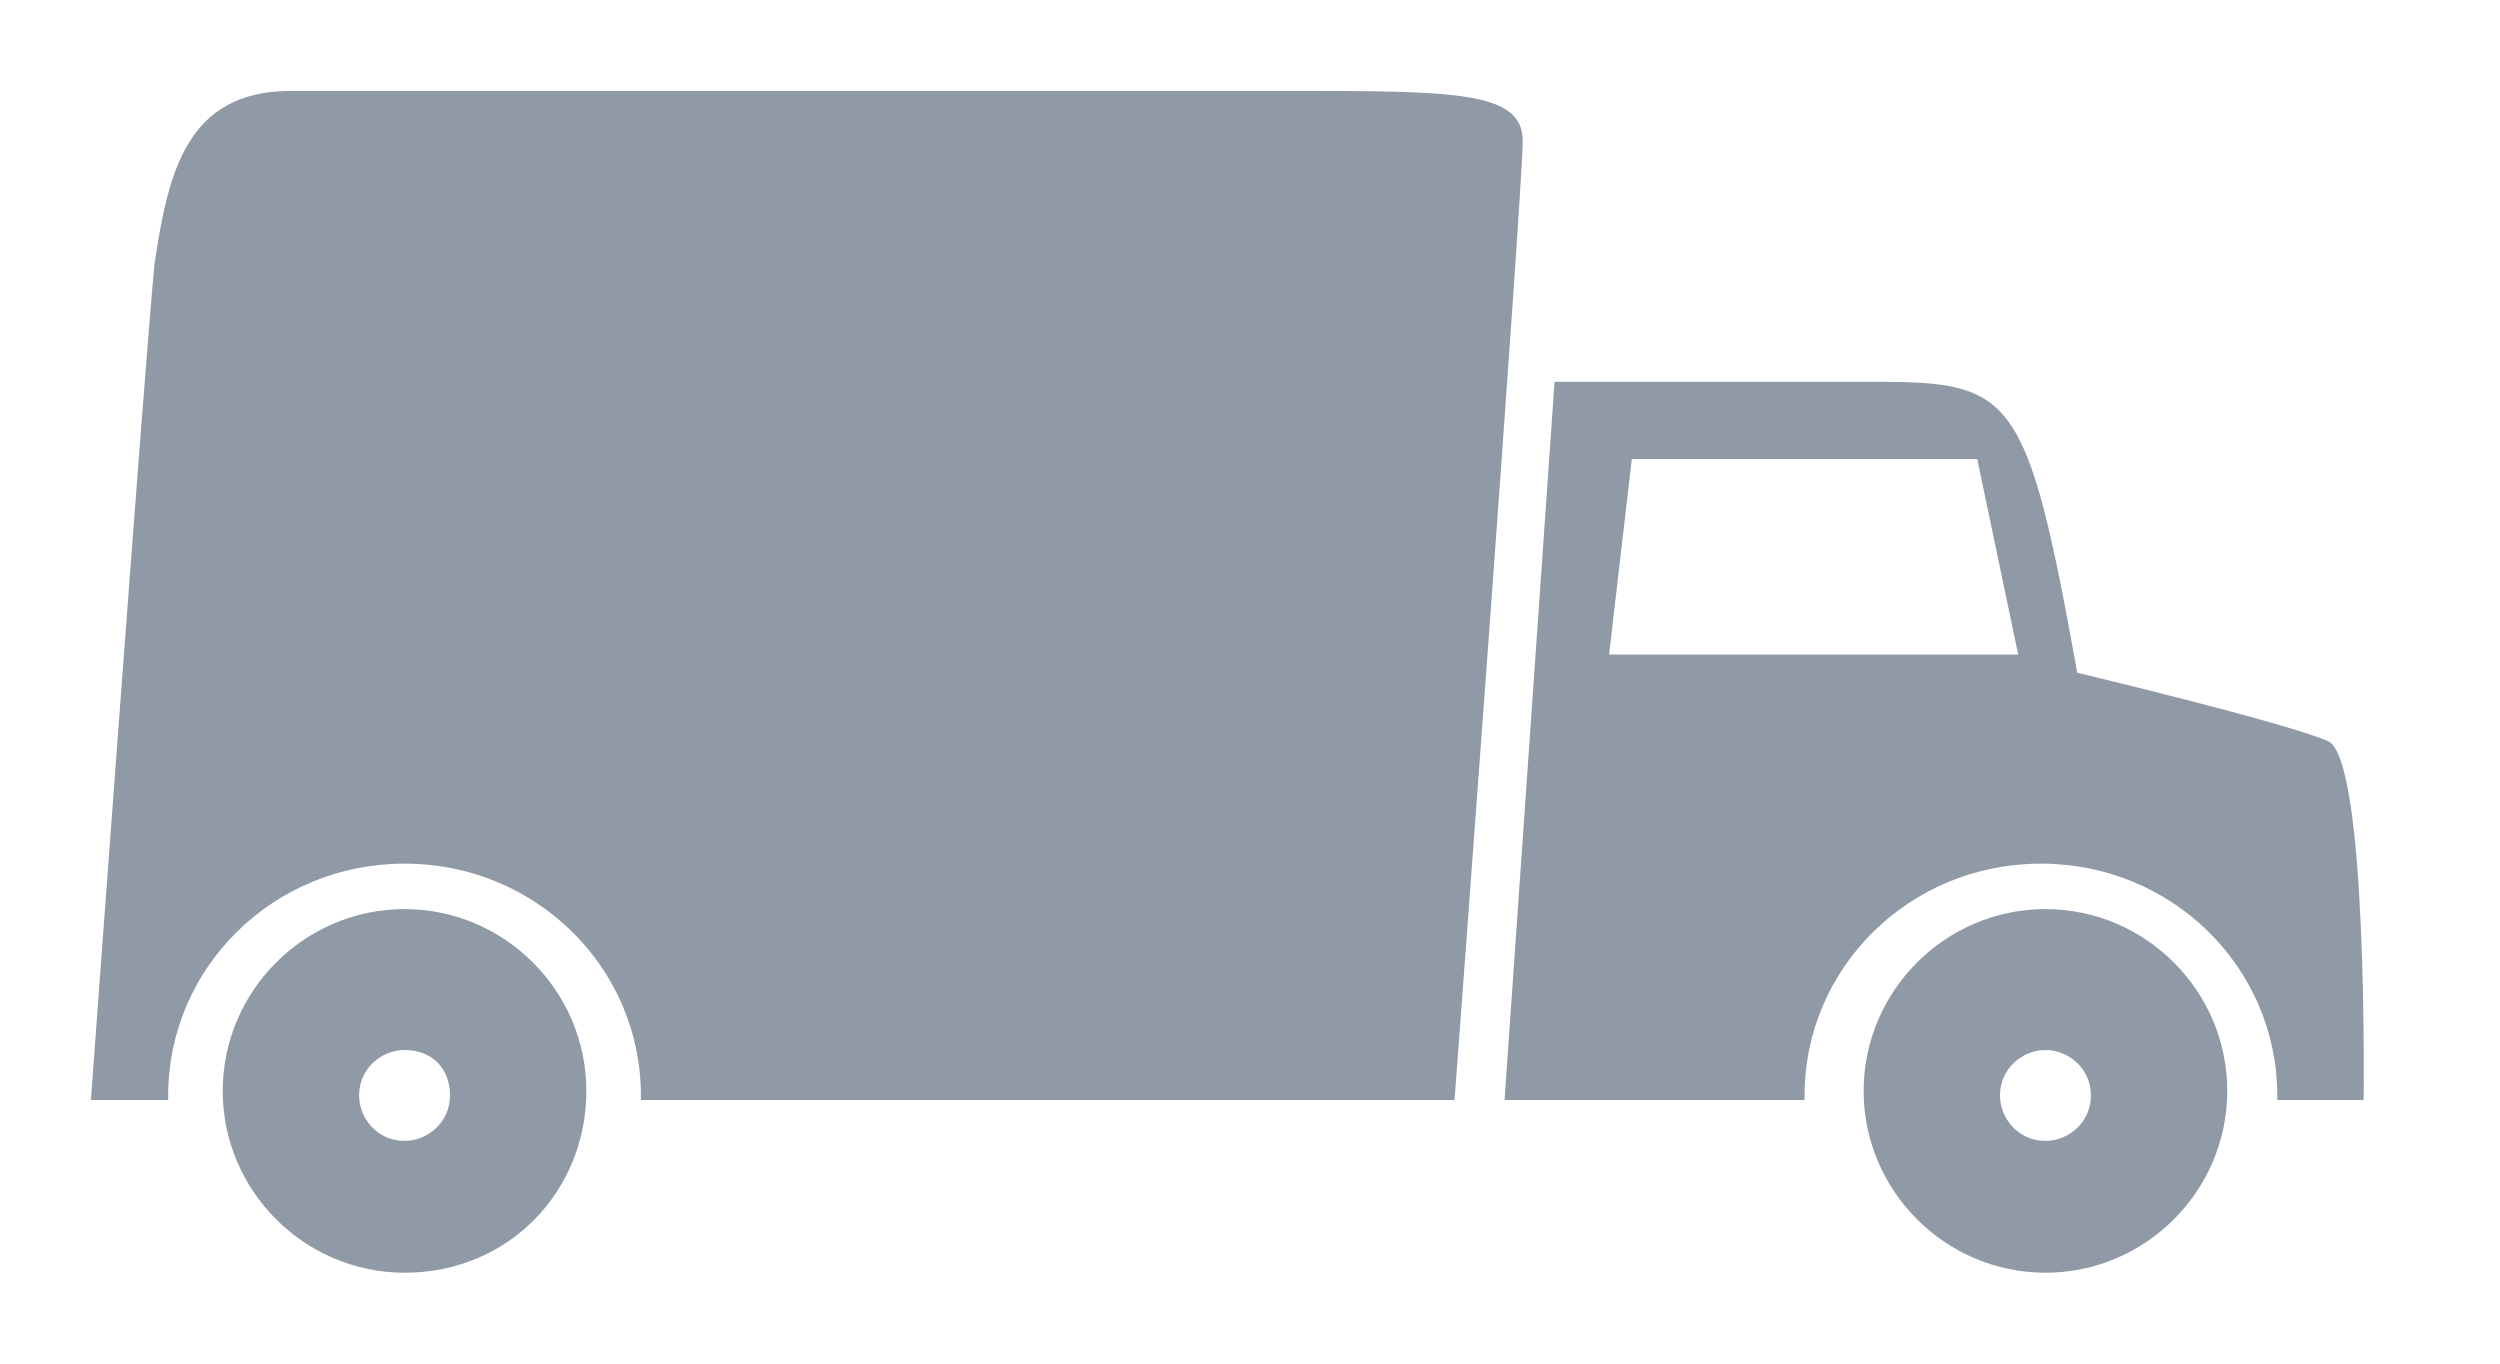 <svg xmlns="http://www.w3.org/2000/svg" xml:space="preserve" id="Layer_1" x="0" y="0" style="enable-background:new 0 0 55 30" version="1.1" viewBox="0 0 55 30"><style type="text/css">.st0{fill:#909aa7}</style><g><path d="m35.4 14.4.5-4.3h7.6l.9 4.3h-9zm15.8 1.9c-.9-.4-5.5-1.5-5.5-1.5-1.1-6.1-1.4-6.4-4.4-6.4h-7.1l-1.1 15.8h6.6v-.1c0-2.8 2.3-5.1 5.2-5.1 2.9 0 5.2 2.3 5.2 5.1v.1H52s.1-7.6-.8-7.9" class="st0"/><path d="M45 23.1c-.5 0-1 .4-1 1 0 .5.4 1 1 1 .5 0 1-.4 1-1s-.5-1-1-1m0 4.9c-2.2 0-4-1.8-4-4s1.8-4 4-4 4 1.8 4 4-1.8 4-4 4M28.3 2H6.4c-2.3 0-2.7 1.8-3 3.8C3.2 7.8 2 24.2 2 24.2h1.7v-.1C3.7 21.3 6 19 8.9 19s5.2 2.3 5.2 5.1v.1H32s1.5-20 1.5-21.1C33.5 2 32 2 28.3 2" class="st0"/><path d="M8.9 23.1c-.5 0-1 .4-1 1 0 .5.4 1 1 1 .5 0 1-.4 1-1s-.4-1-1-1m0 4.9c-2.2 0-4-1.8-4-4s1.8-4 4-4 4 1.8 4 4-1.7 4-4 4" class="st0"/></g></svg>